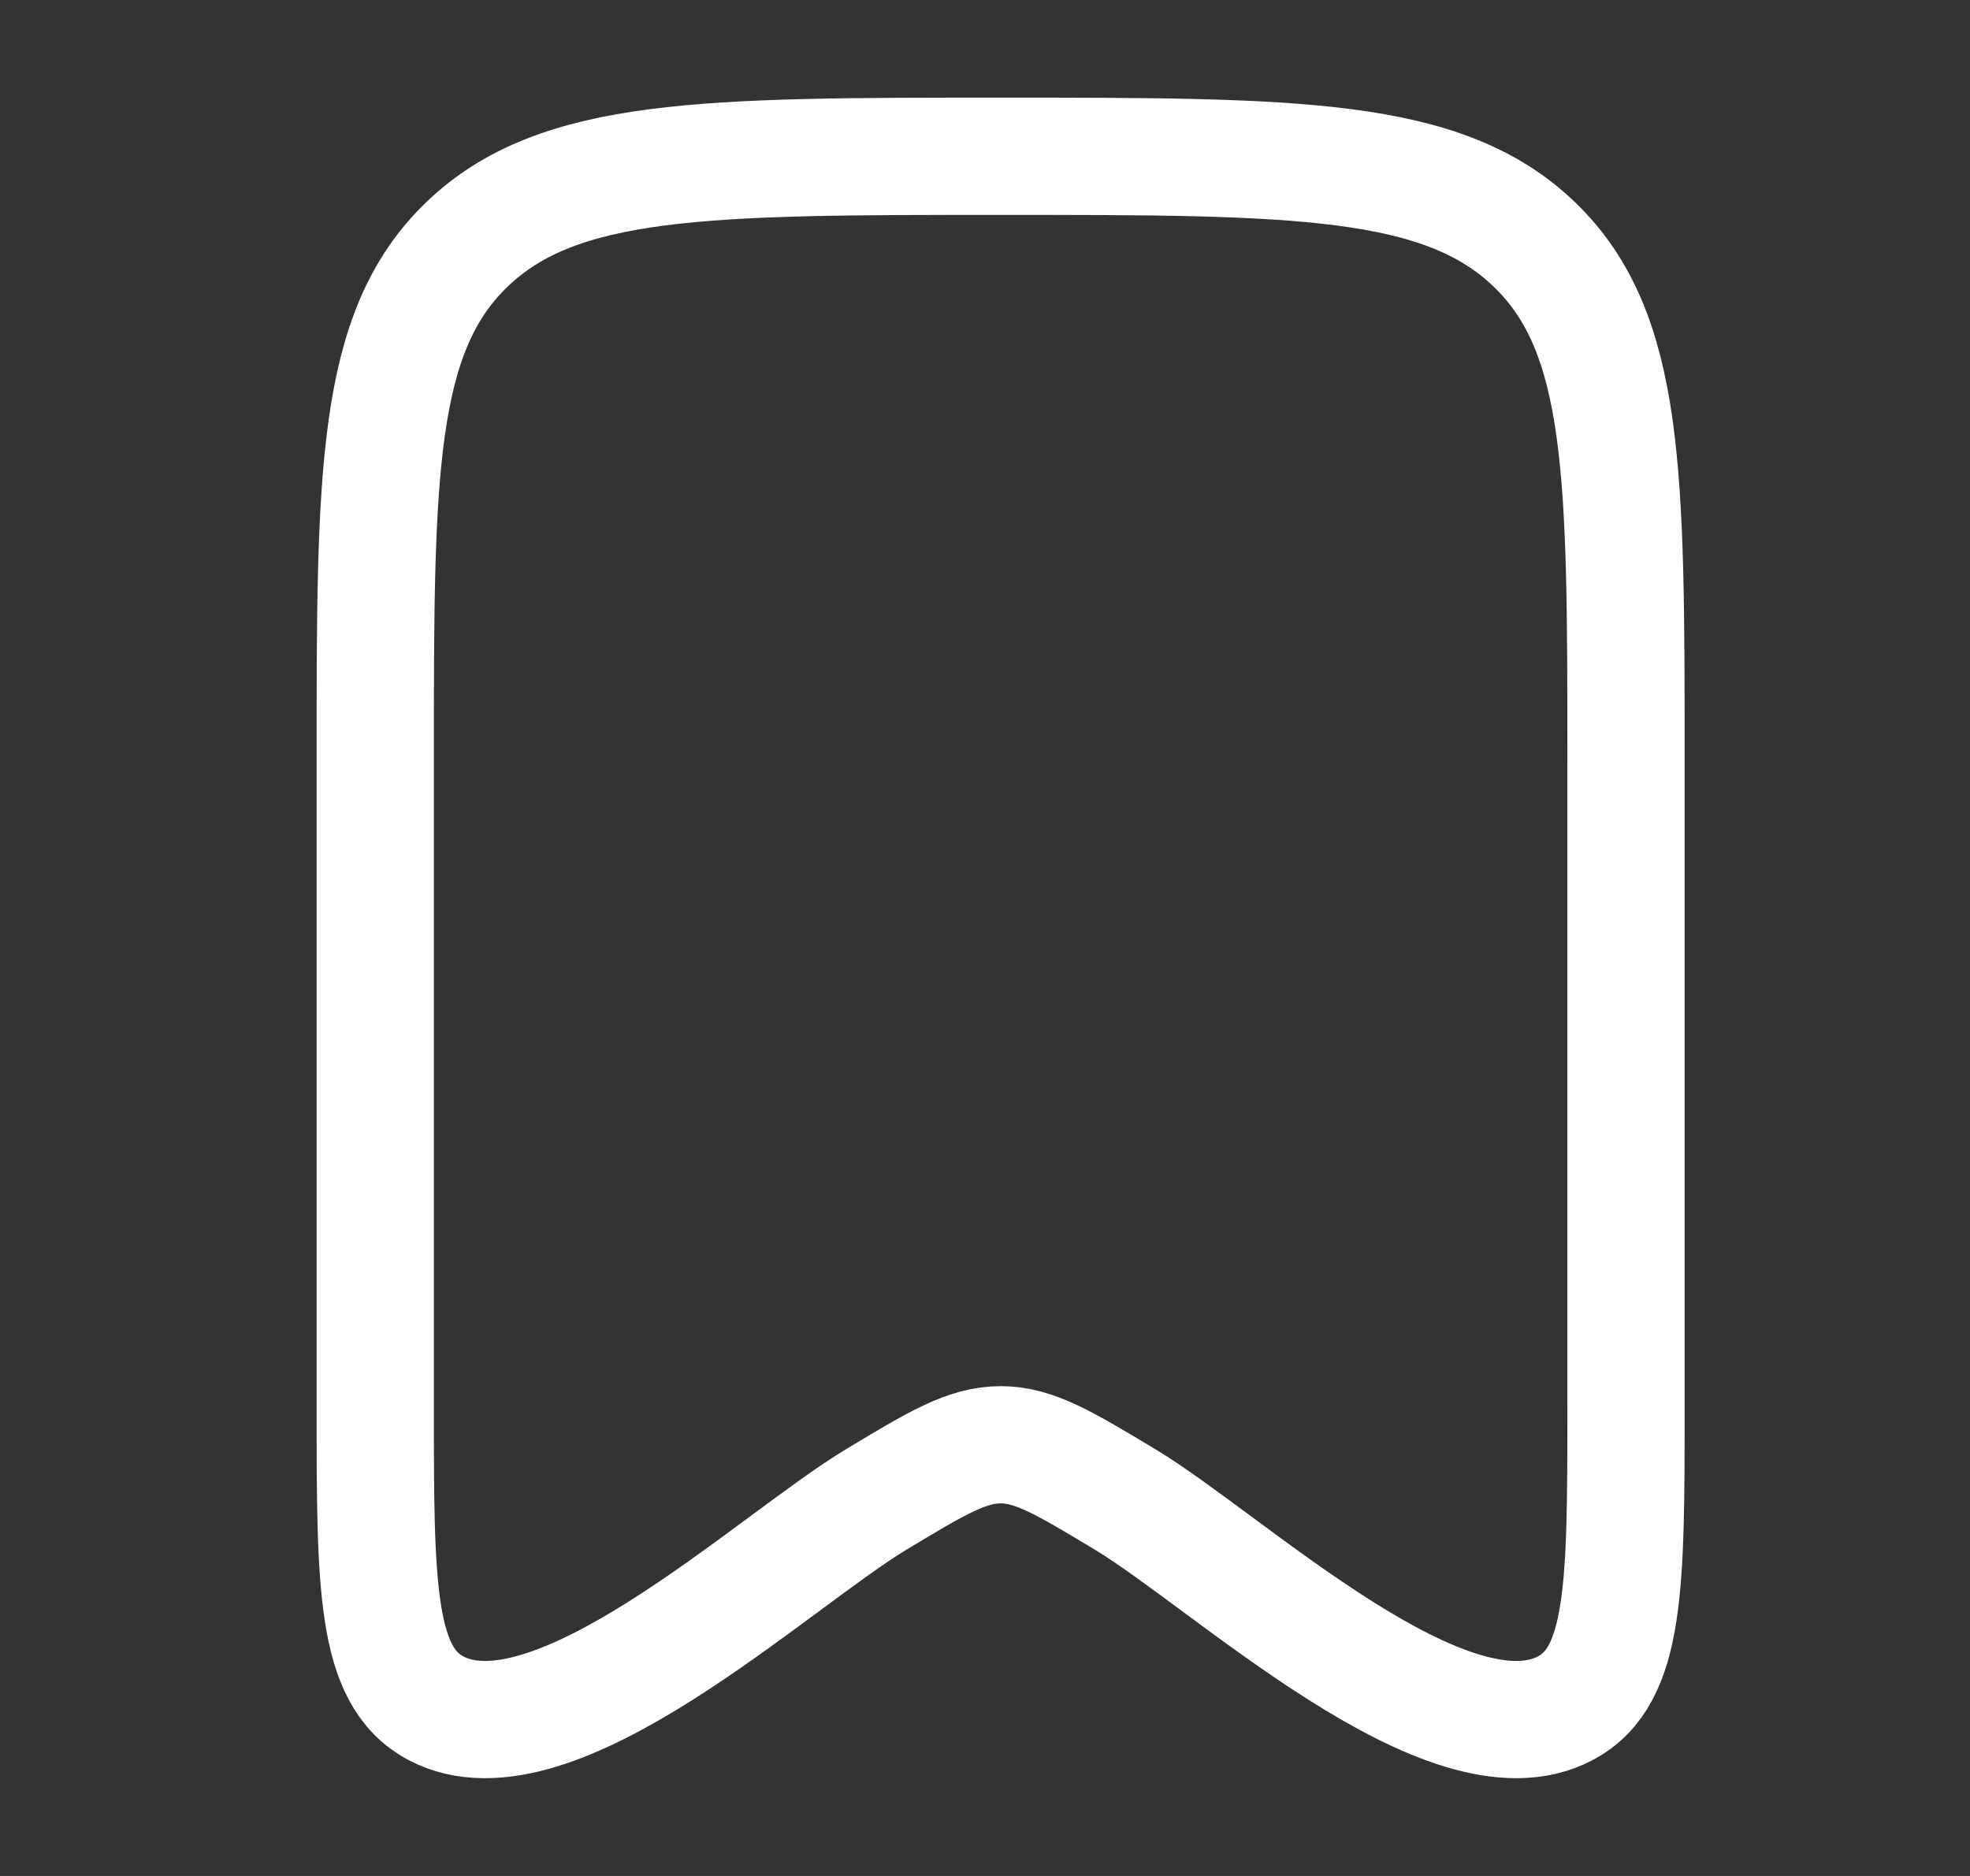 <svg width="21" height="20" viewBox="0 0 21 20" fill="none" xmlns="http://www.w3.org/2000/svg">
<rect x="0" y="0" width="21" height="20" fill="#333333" stroke="none"/>
<path d="M4 14.983V8.089C4 5.061 4 3.547 4.976 2.607C5.953 1.666 7.524 1.666 10.667 1.666C13.809 1.666 15.381 1.666 16.357 2.607C17.333 3.547 17.333 5.061 17.333 8.089V14.983C17.333 16.905 17.333 17.866 16.689 18.21C15.442 18.875 13.103 16.654 11.992 15.985C11.347 15.597 11.025 15.403 10.667 15.403C10.308 15.403 9.986 15.597 9.342 15.985C8.231 16.654 5.891 18.875 4.644 18.21C4 17.866 4 16.905 4 14.983Z" stroke="white" stroke-width="1.25" stroke-linecap="round" stroke-linejoin="round"/>
</svg>
